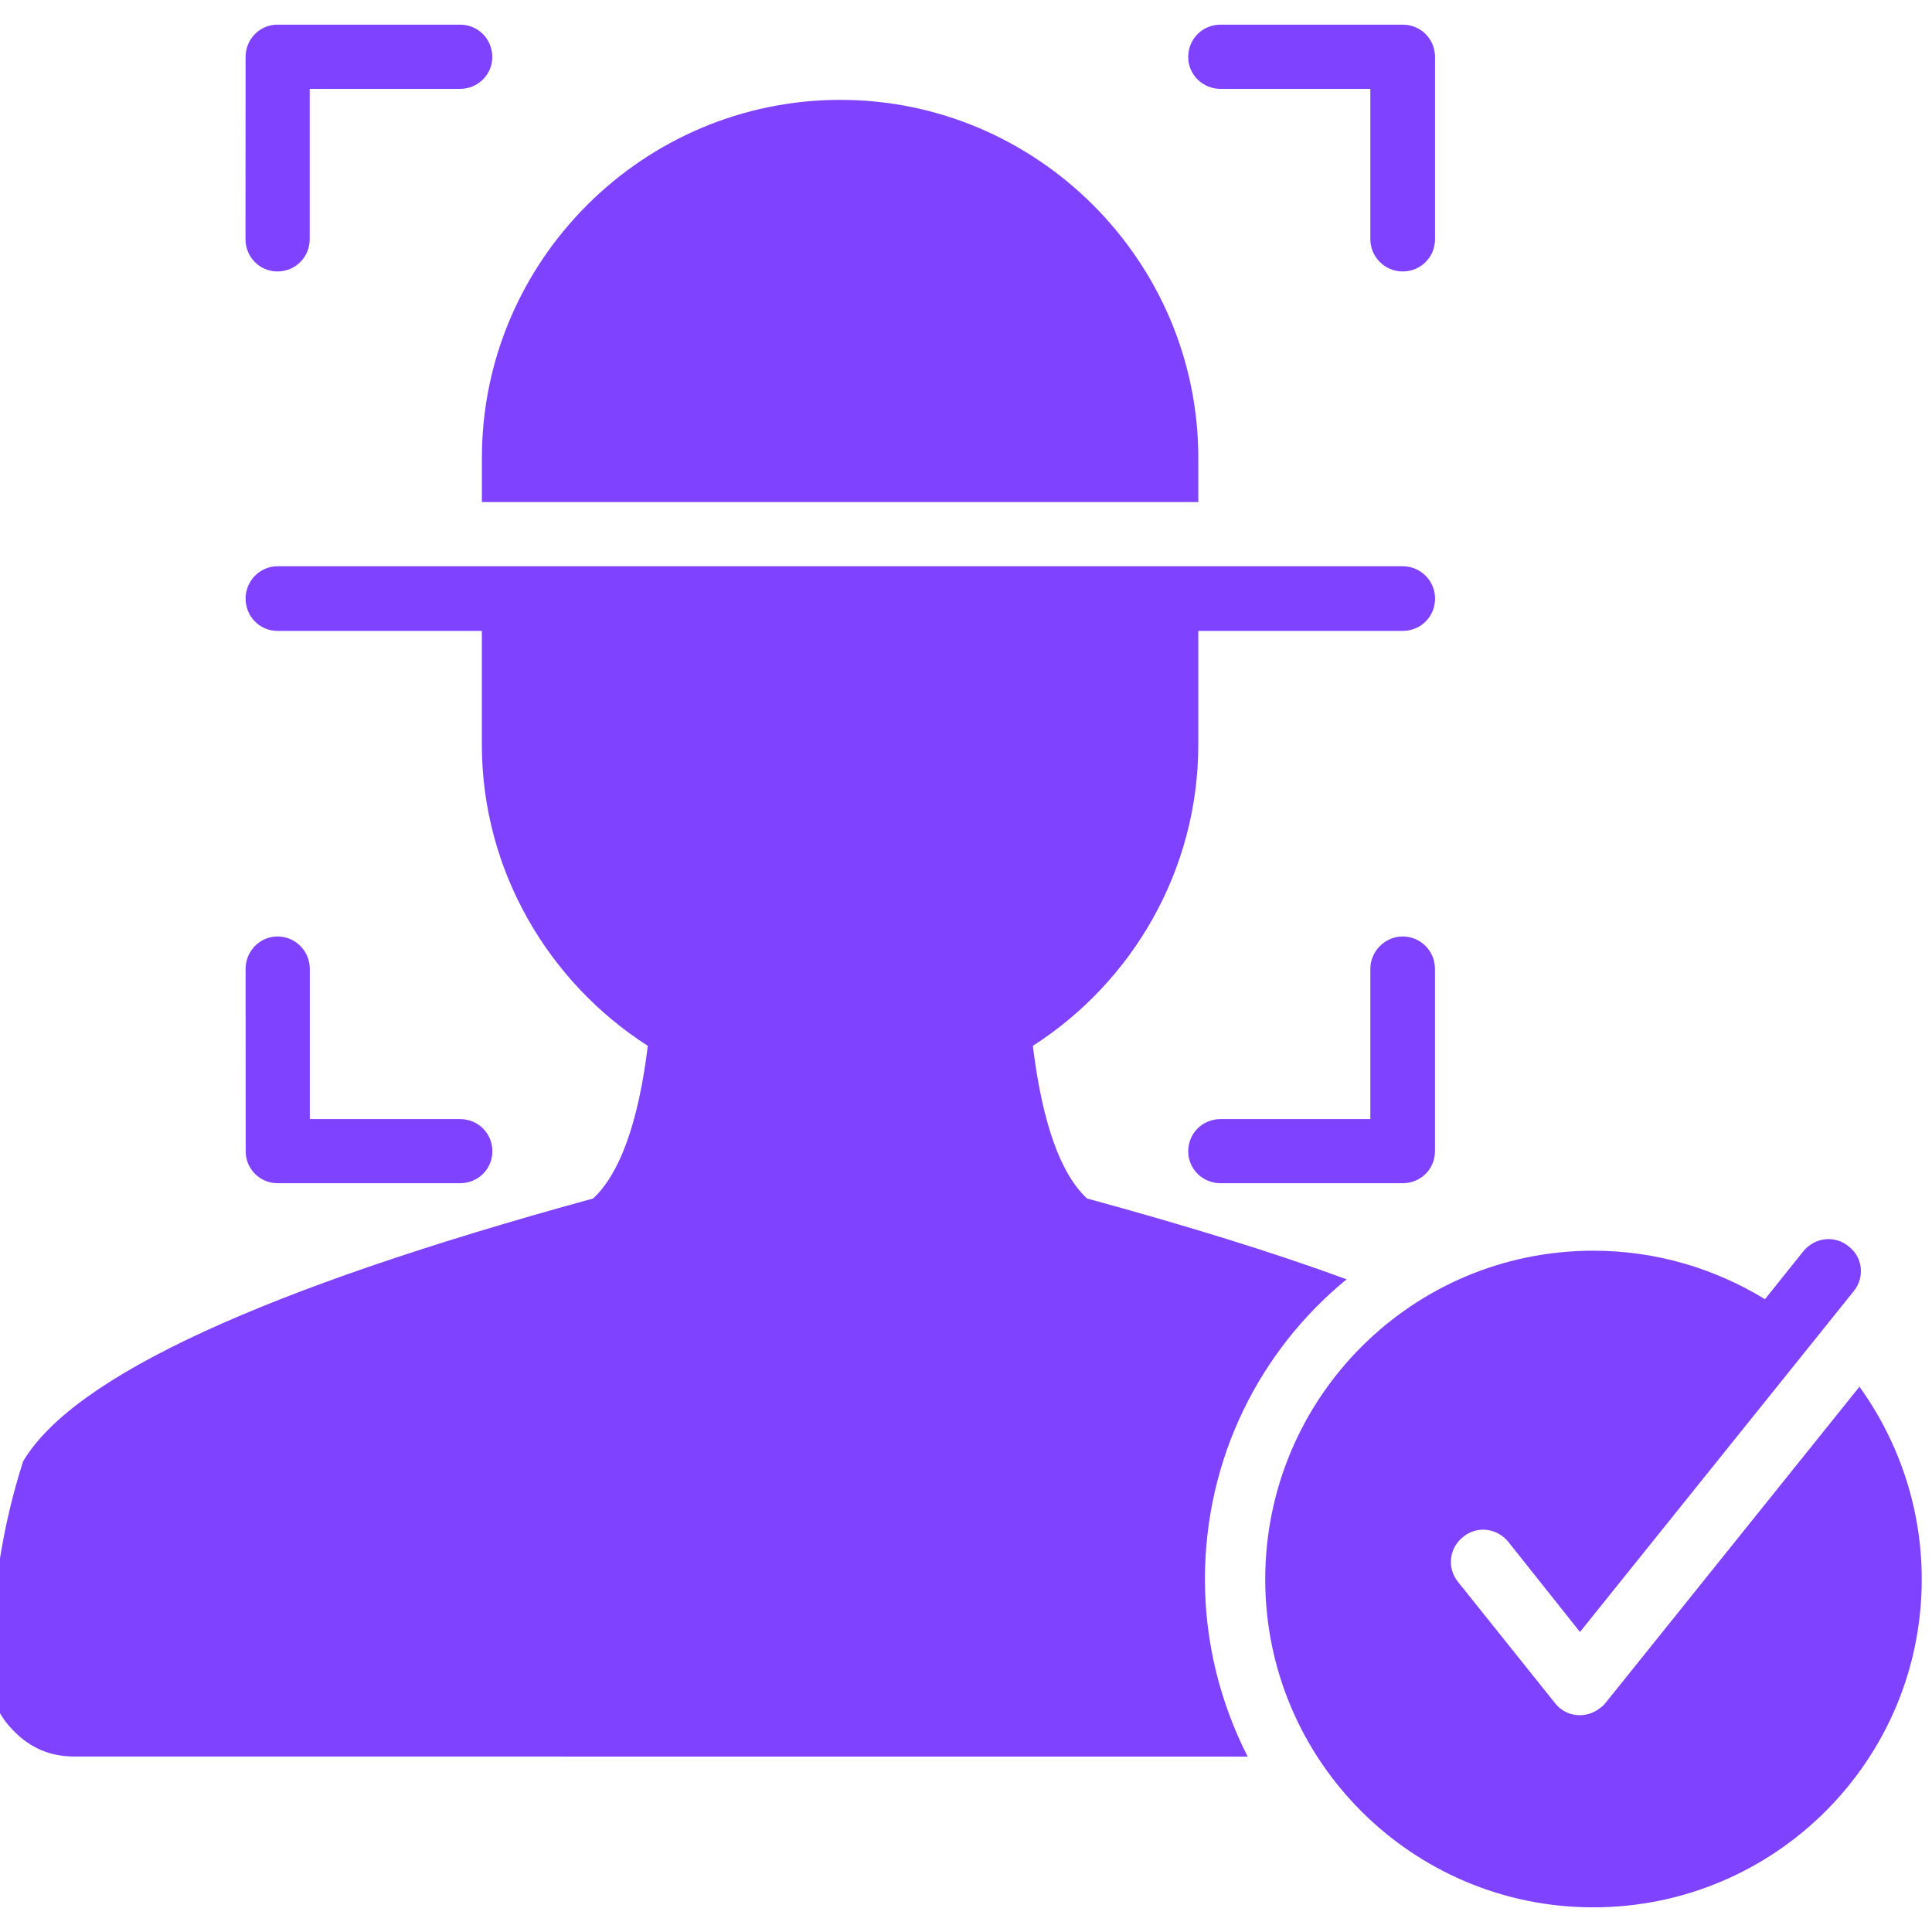 <svg width="42" height="42" viewBox="0 0 42 42" fill="none" xmlns="http://www.w3.org/2000/svg">
<g clip-path="url(#clip0_287_8761)">
<path fill-rule="evenodd" clip-rule="evenodd" d="M1.609 38.185C1.091 38.185 0.657 37.999 0.297 37.627C-0.066 37.266 -0.241 36.821 -0.221 36.305C-0.179 34.661 0.058 33.143 0.503 31.768C1.598 29.918 5.73 28.017 12.894 26.054C13.472 25.516 13.877 24.411 14.083 22.736C11.923 21.351 10.475 18.923 10.475 16.185V13.715H6.031C5.649 13.715 5.339 13.405 5.339 13.011C5.339 12.63 5.649 12.31 6.031 12.31H30.494C30.887 12.31 31.197 12.63 31.197 13.011C31.197 13.405 30.887 13.715 30.494 13.715H26.05V16.185C26.05 18.923 24.613 21.351 22.453 22.736C22.659 24.411 23.053 25.516 23.631 26.054C25.791 26.644 27.672 27.222 29.274 27.811C27.393 29.351 26.194 31.695 26.194 34.333C26.194 35.719 26.535 37.031 27.123 38.187L1.609 38.185ZM29.79 21.061C29.79 20.678 30.111 20.358 30.492 20.358C30.886 20.358 31.195 20.678 31.195 21.061V25.029C31.195 25.412 30.886 25.722 30.492 25.722H26.535C26.143 25.722 25.831 25.412 25.831 25.029C25.831 24.637 26.141 24.328 26.535 24.328H29.79V21.061ZM5.339 21.061C5.339 20.678 5.649 20.358 6.032 20.358C6.425 20.358 6.735 20.678 6.735 21.061V24.328H10.002C10.394 24.328 10.704 24.637 10.704 25.029C10.704 25.412 10.394 25.722 10.002 25.722H6.033C5.651 25.722 5.341 25.412 5.341 25.029L5.339 21.061ZM6.733 5.199C6.733 5.591 6.423 5.901 6.03 5.901C5.647 5.901 5.337 5.591 5.337 5.199L5.339 1.24C5.339 0.846 5.649 0.536 6.032 0.536H10C10.392 0.536 10.702 0.846 10.702 1.24C10.702 1.621 10.392 1.932 10 1.932H6.733L6.733 5.199ZM31.196 5.199C31.196 5.591 30.886 5.901 30.492 5.901C30.111 5.901 29.79 5.591 29.79 5.199V1.932H26.535C26.143 1.932 25.831 1.623 25.831 1.24C25.831 0.846 26.141 0.536 26.535 0.536H30.492C30.886 0.536 31.196 0.846 31.196 1.24V5.199ZM34.637 27.189C36.012 27.189 37.284 27.581 38.369 28.243L39.205 27.199C39.453 26.898 39.887 26.847 40.188 27.095C40.498 27.334 40.54 27.767 40.301 28.066L34.347 35.478L32.787 33.515C32.539 33.216 32.105 33.163 31.805 33.413C31.504 33.65 31.453 34.084 31.692 34.384L33.81 37.031C34.048 37.33 34.48 37.372 34.781 37.133C34.823 37.102 34.865 37.071 34.894 37.031L40.423 30.146C41.271 31.326 41.777 32.773 41.777 34.333C41.777 38.27 38.584 41.464 34.635 41.464C30.698 41.464 27.505 38.27 27.505 34.333C27.506 30.383 30.7 27.189 34.637 27.189ZM10.476 10.914V9.953C10.476 5.673 13.979 2.171 18.268 2.171C22.547 2.171 26.05 5.675 26.05 9.953V10.914H10.476Z" fill="#7F43FF"/>
</g>
<defs>
<clipPath id="clip0_287_8761">
<rect width="42" height="42" fill="white"/>
</clipPath>
</defs>
</svg>
